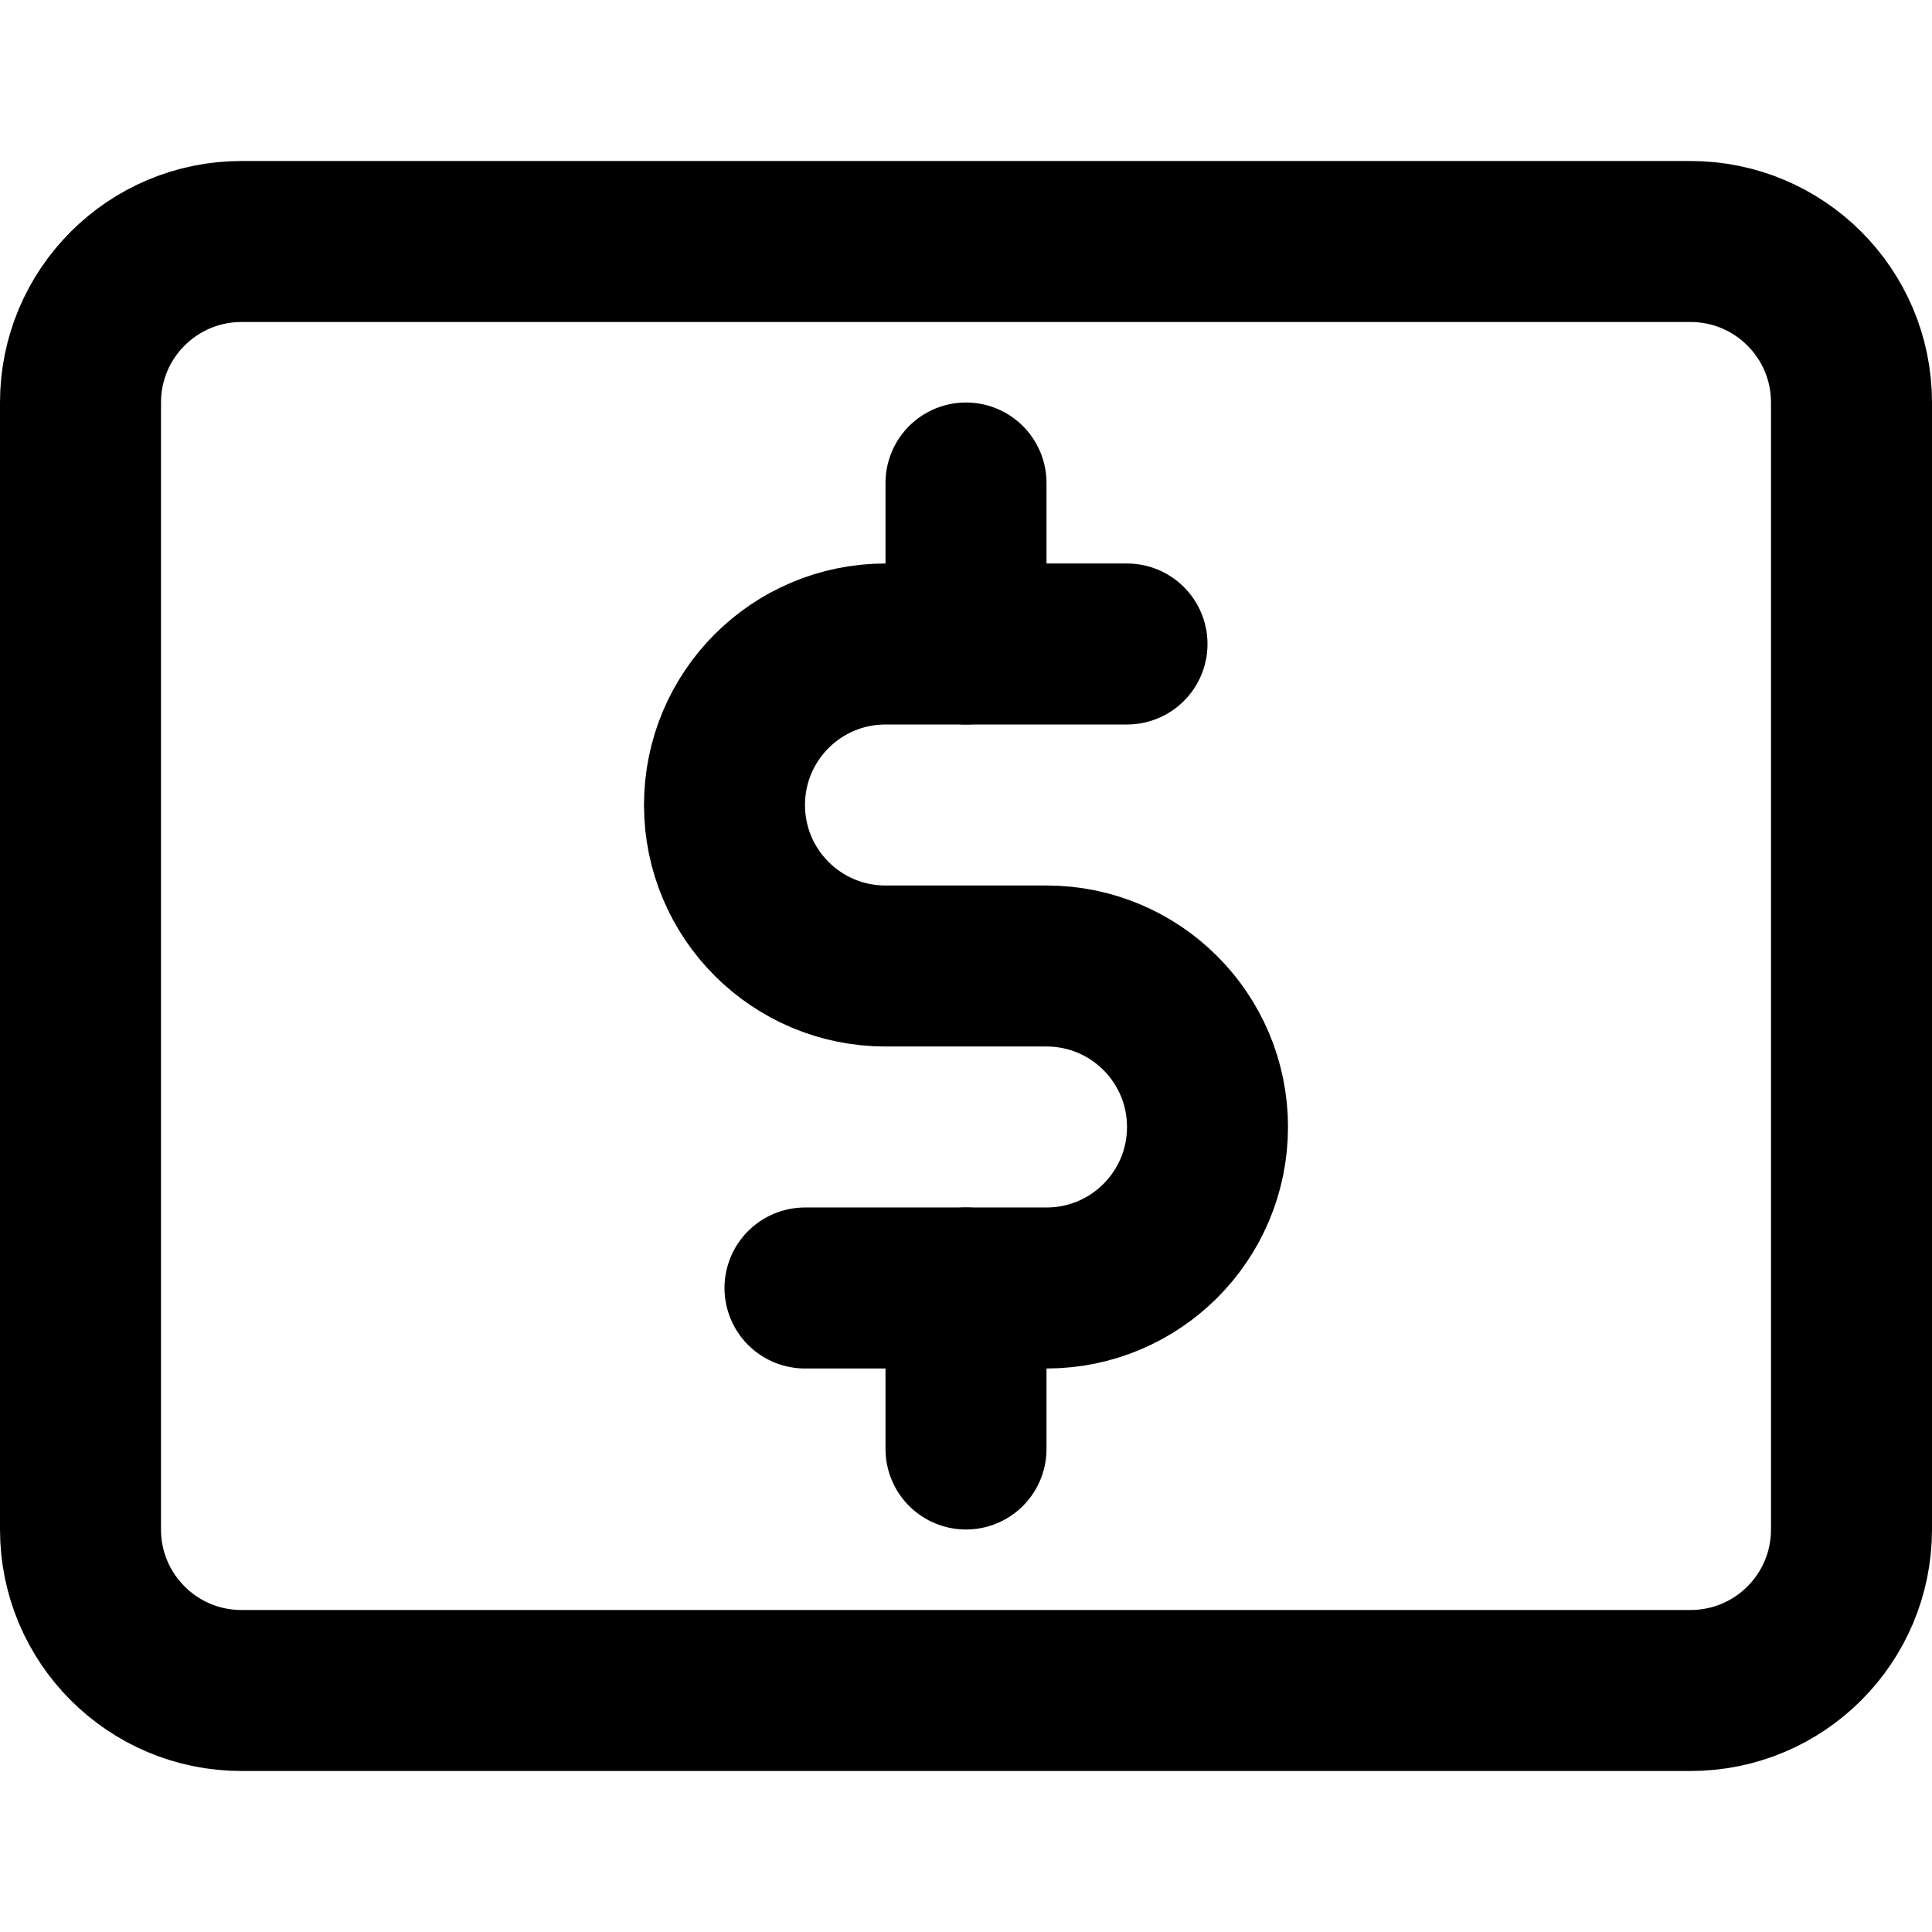 <svg enable-background="new 0 0 24 24" viewBox="0 0 24 24" xmlns="http://www.w3.org/2000/svg"><g style="fill:none;stroke:#000;stroke-width:2;stroke-linecap:round;stroke-linejoin:round;stroke-miterlimit:10"><path d="m14 8h-3c-1.105 0-2 .895-2 2 0 1.105.895 2 2 2h2c1.105 0 2 .895 2 2 0 1.105-.895 2-2 2h-3"/><path d="m12 8v-2"/><path d="m12 18v-2"/><path d="m21 21h-18c-1.105 0-2-.895-2-2v-14c0-1.105.895-2 2-2h18c1.105 0 2 .895 2 2v14c0 1.105-.895 2-2 2z"/></g></svg>